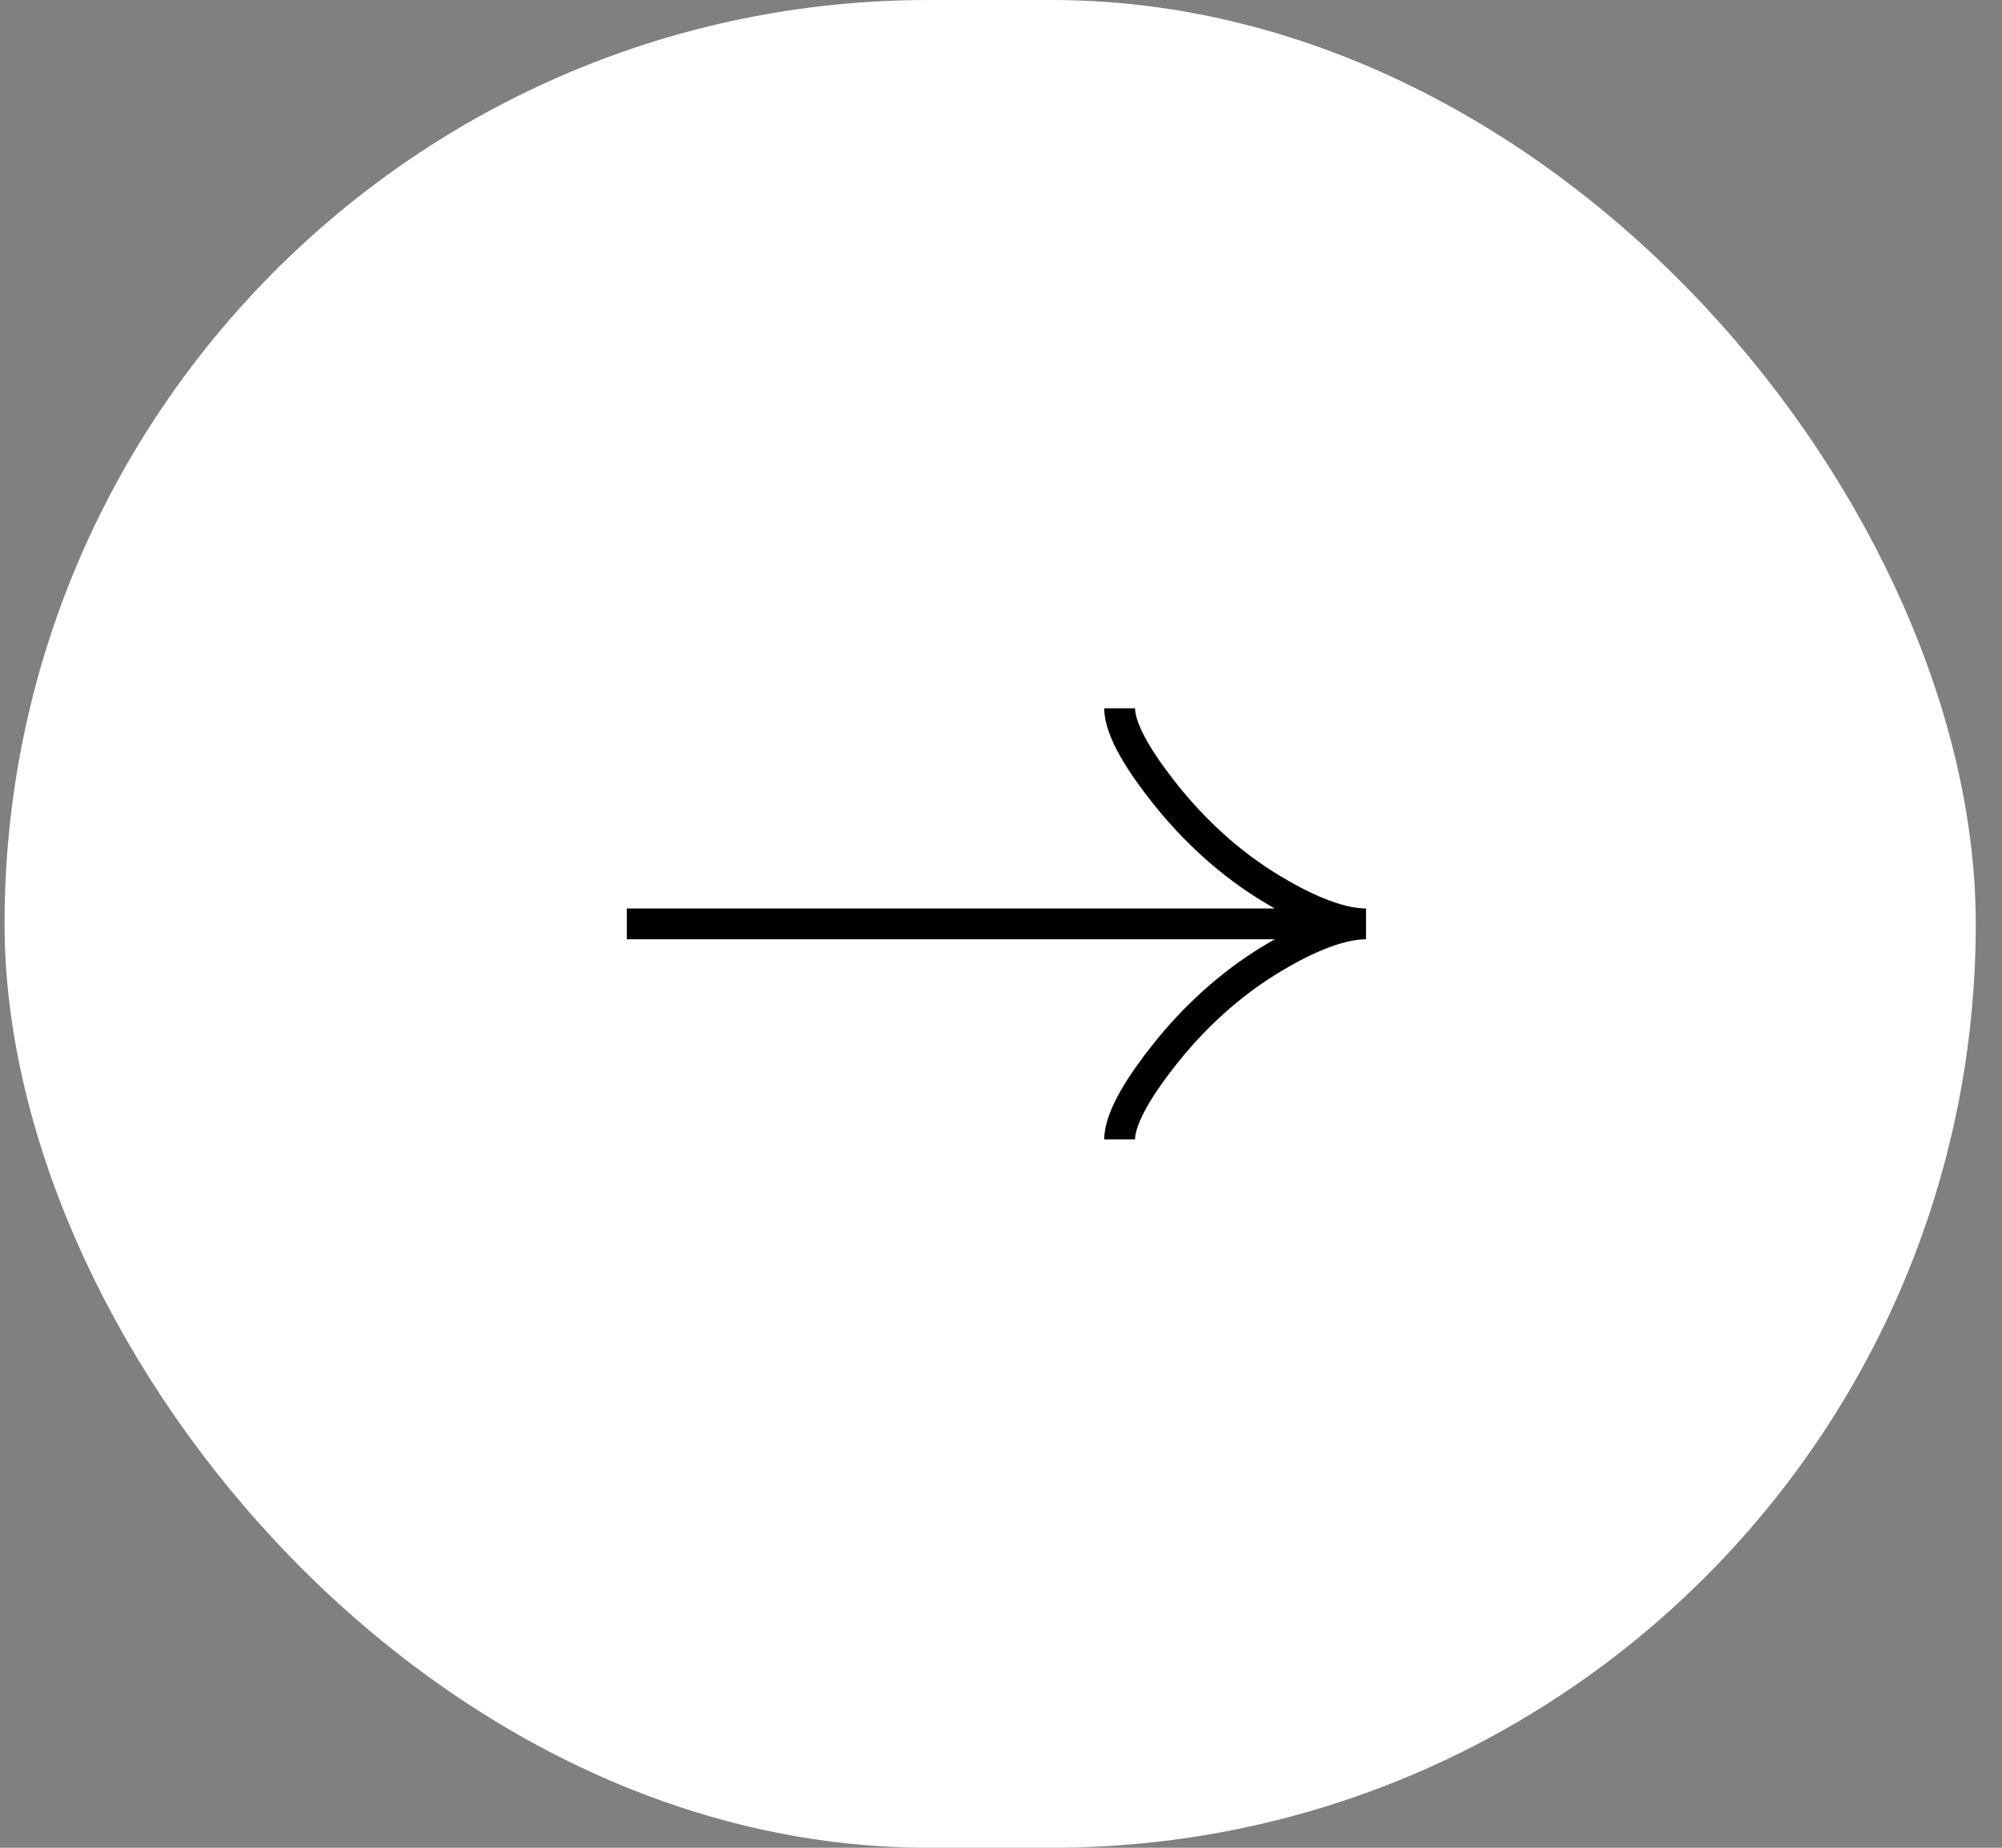 <svg width="65" height="60" viewBox="0 0 65 60" fill="none" xmlns="http://www.w3.org/2000/svg">
<rect x="0" y="0" width="65" height="60" fill="#808080" stroke="none"/>
<rect x="0.148" width="64" height="60" rx="30" fill="white"/>
<g clip-path="url(#clip0_286_1827)">
<path d="M36.352 23C36.352 23.742 37.085 24.85 37.827 25.78C38.781 26.98 39.921 28.027 41.228 28.826C42.208 29.425 43.396 30 44.352 30M44.352 30C43.396 30 42.207 30.575 41.228 31.174C39.921 31.974 38.781 33.021 37.827 34.219C37.085 35.15 36.352 36.26 36.352 37M44.352 30H20.352" stroke="black"/>
</g>
<defs>
<clipPath id="clip0_286_1827">
<rect width="24" height="24" fill="white" transform="translate(20.352 18)"/>
</clipPath>
</defs>
</svg>
